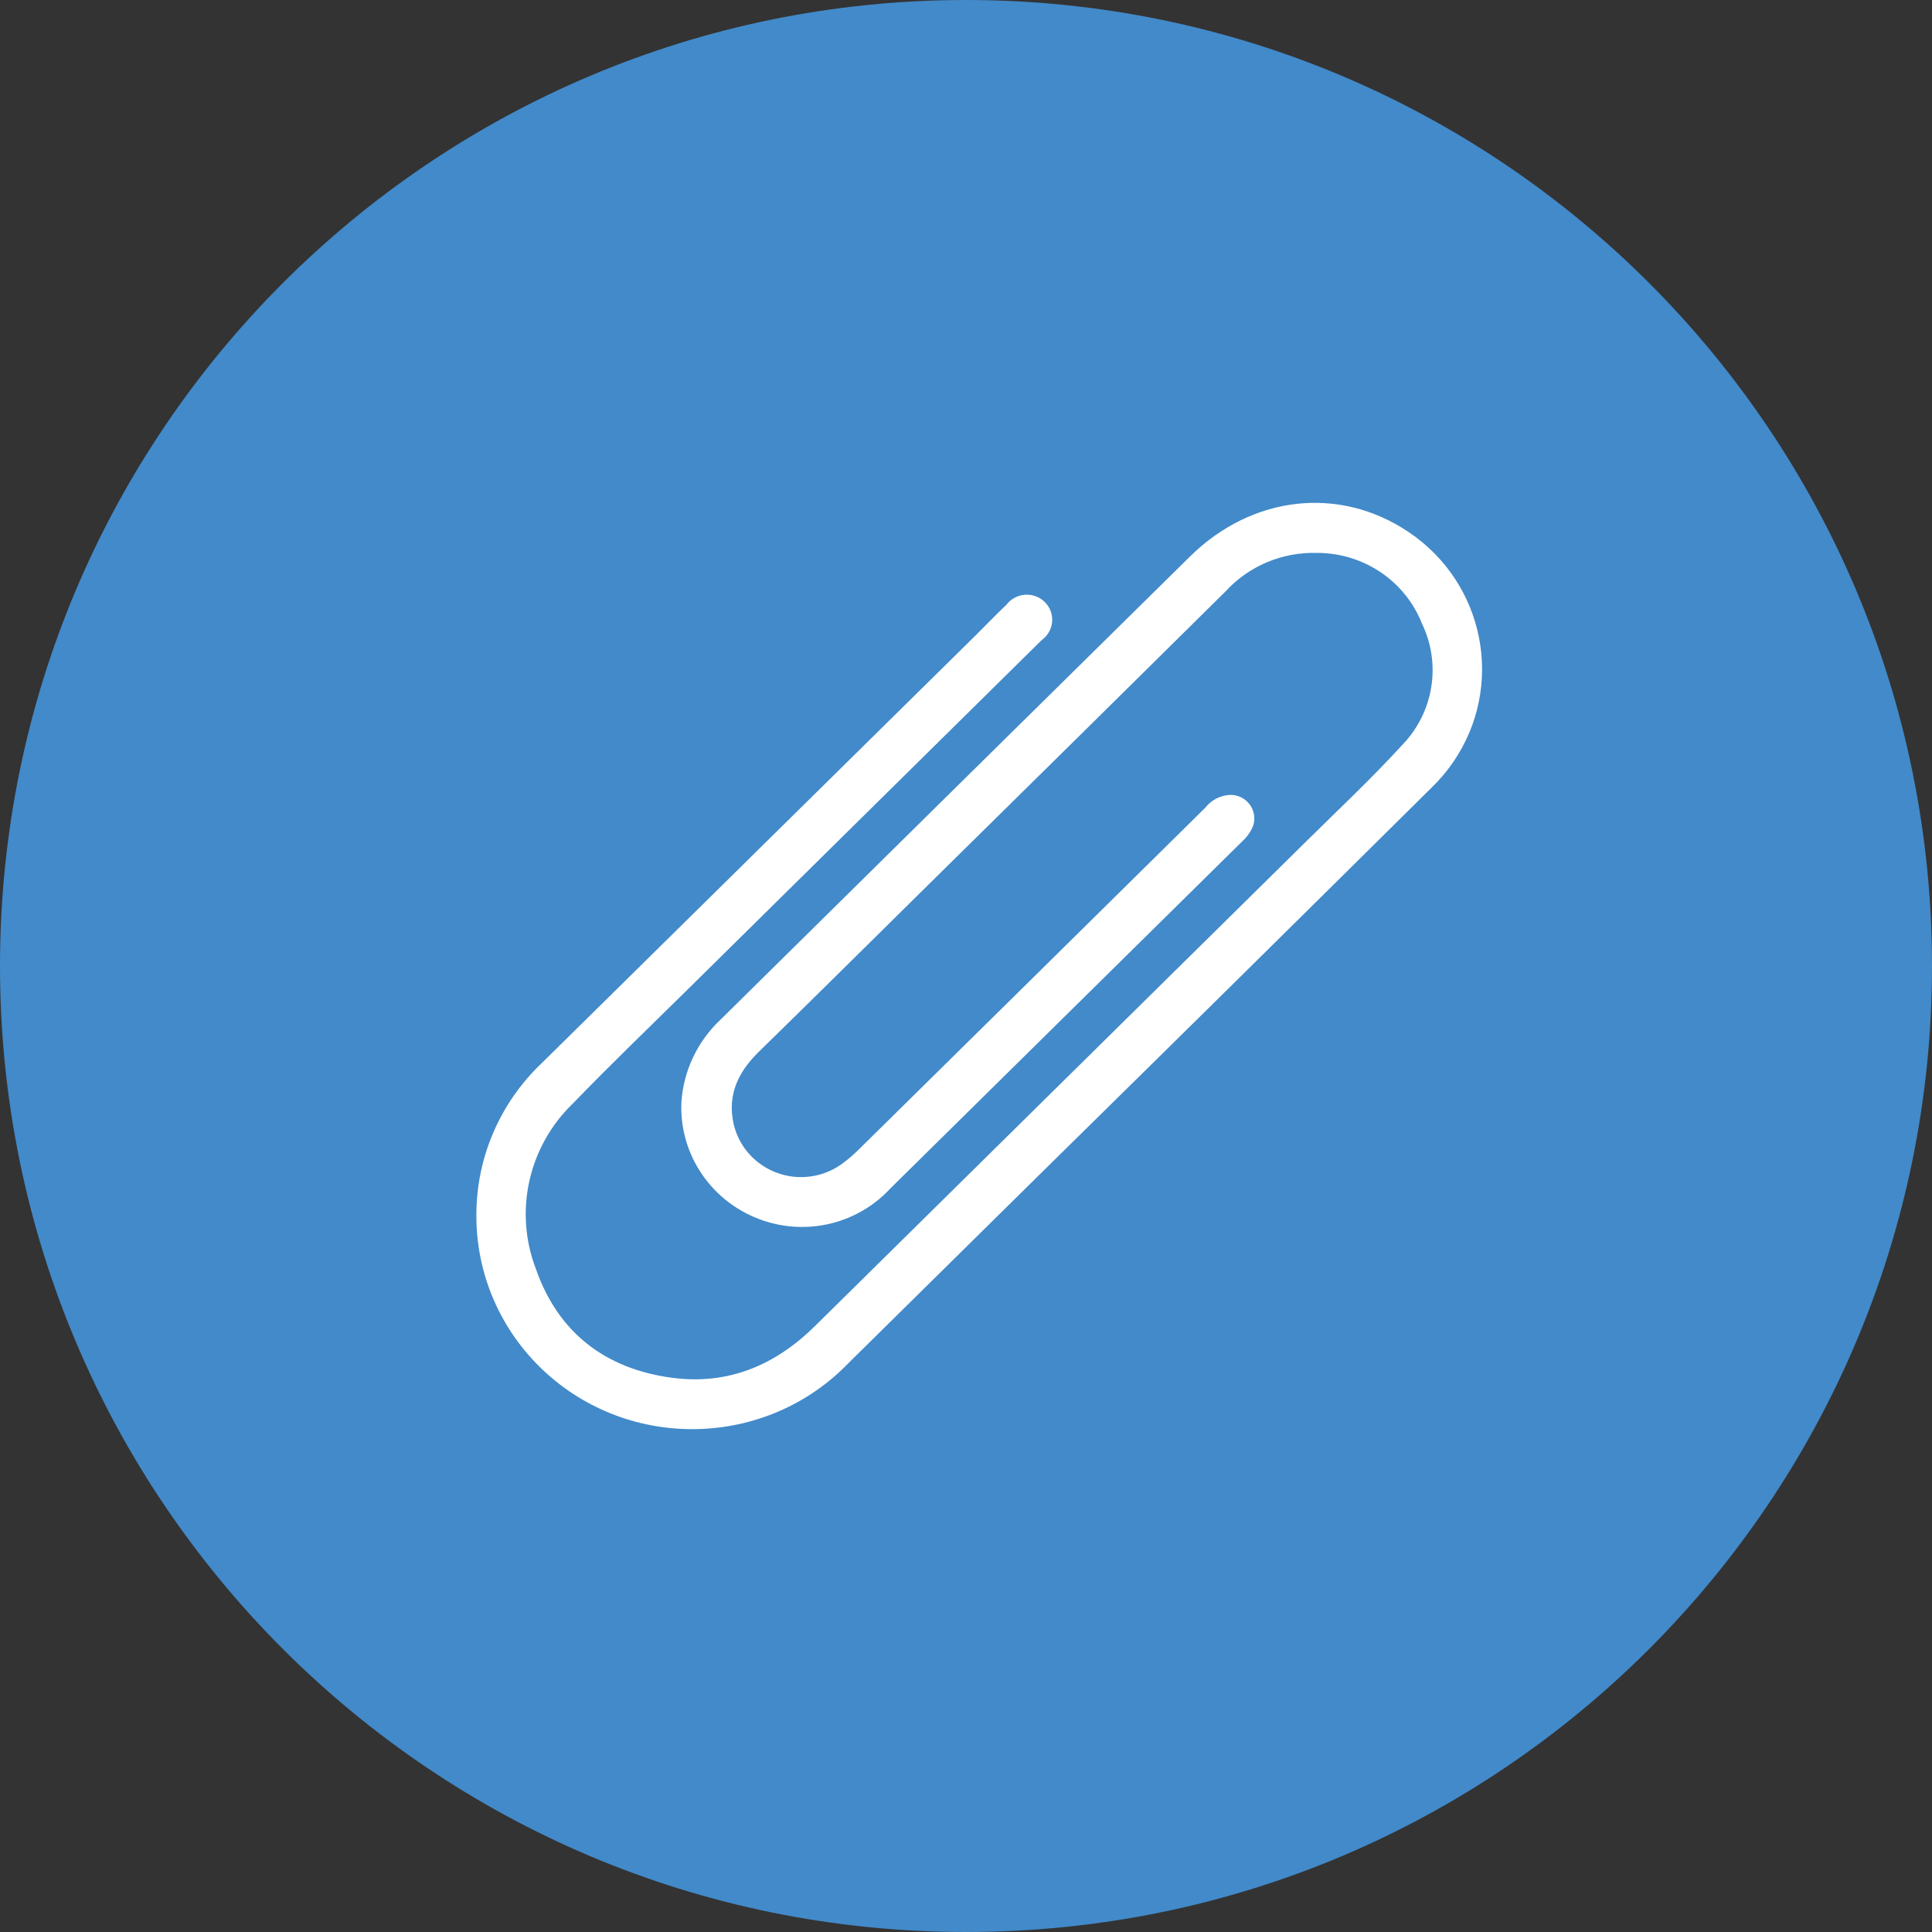 <?xml version="1.0" encoding="UTF-8"?>
<svg width="73px" height="73px" viewBox="0 0 73 73" version="1.1" xmlns="http://www.w3.org/2000/svg" xmlns:xlink="http://www.w3.org/1999/xlink">
    <rect x="0" y="0" width="73" height="73" fill="#333333" stroke="none"/>
    <!-- Generator: Sketch 51.1 (57501) - http://www.bohemiancoding.com/sketch -->
    <title>icon_anexos</title>
    <desc>Created with Sketch.</desc>
    <defs></defs>
    <g id="icon_anexos" stroke="none" stroke-width="1" fill="none" fill-rule="evenodd">
        <path d="M36.5,73 C56.658,73 73,56.658 73,36.5 C73,16.342 56.658,0 36.5,0 C16.342,0 0,16.342 0,36.5 C0,56.658 16.342,73 36.5,73 Z" id="Oval-4-Copy-5" fill="#428ACA" fill-rule="nonzero"></path>
        <g id="Group-3" transform="translate(18, 19)" fill="#FFFFFF">
            <path d="M0,26.914 C-0.004,24.74 0.894,22.659 2.485,21.155 C7.94,15.775 13.395,10.396 18.852,5.019 C19.247,4.629 19.63,4.228 20.031,3.846 C20.351,3.429 20.953,3.346 21.376,3.661 C21.799,3.976 21.883,4.57 21.564,4.987 C21.507,5.062 21.439,5.128 21.362,5.183 C16.907,9.582 12.451,13.979 7.995,18.375 C6.551,19.8 5.086,21.205 3.678,22.663 C1.964,24.295 1.405,26.781 2.259,28.974 C3.093,31.339 4.856,32.72 7.386,33.058 C9.524,33.343 11.3,32.579 12.799,31.099 C18.981,24.999 25.162,18.9 31.345,12.801 C32.57,11.591 33.83,10.411 34.989,9.142 C36.174,7.912 36.467,6.089 35.726,4.558 C35.091,2.95 33.52,1.891 31.771,1.892 C30.456,1.851 29.19,2.382 28.308,3.345 C24.573,7.041 20.833,10.732 17.089,14.418 C14.949,16.53 12.816,18.648 10.664,20.749 C9.888,21.507 9.48,22.375 9.717,23.451 C10.026,24.842 11.42,25.721 12.829,25.416 C13.172,25.341 13.495,25.2 13.781,24.999 C14.031,24.82 14.264,24.621 14.479,24.403 C18.835,20.111 23.19,15.816 27.541,11.519 C27.768,11.228 28.113,11.051 28.485,11.034 C28.983,11.03 29.39,11.425 29.394,11.916 C29.395,12.058 29.362,12.199 29.297,12.326 C29.201,12.506 29.075,12.668 28.923,12.805 C24.496,17.172 20.07,21.538 15.643,25.904 C14.429,27.22 12.538,27.697 10.834,27.117 C8.91,26.465 7.653,24.64 7.747,22.636 C7.828,21.453 8.356,20.343 9.227,19.525 C15.136,13.69 21.049,7.858 26.963,2.028 C29.305,-0.282 32.597,-0.652 35.205,1.09 C38.112,3.03 38.875,6.928 36.908,9.796 C36.665,10.15 36.386,10.479 36.075,10.777 C31.213,15.595 26.341,20.403 21.46,25.203 C18.997,27.632 16.535,30.062 14.073,32.491 C10.974,35.715 5.812,35.85 2.543,32.792 C0.909,31.263 -0.011,29.136 0,26.914" id="Fill-1"></path>
        </g>
    </g>
</svg>